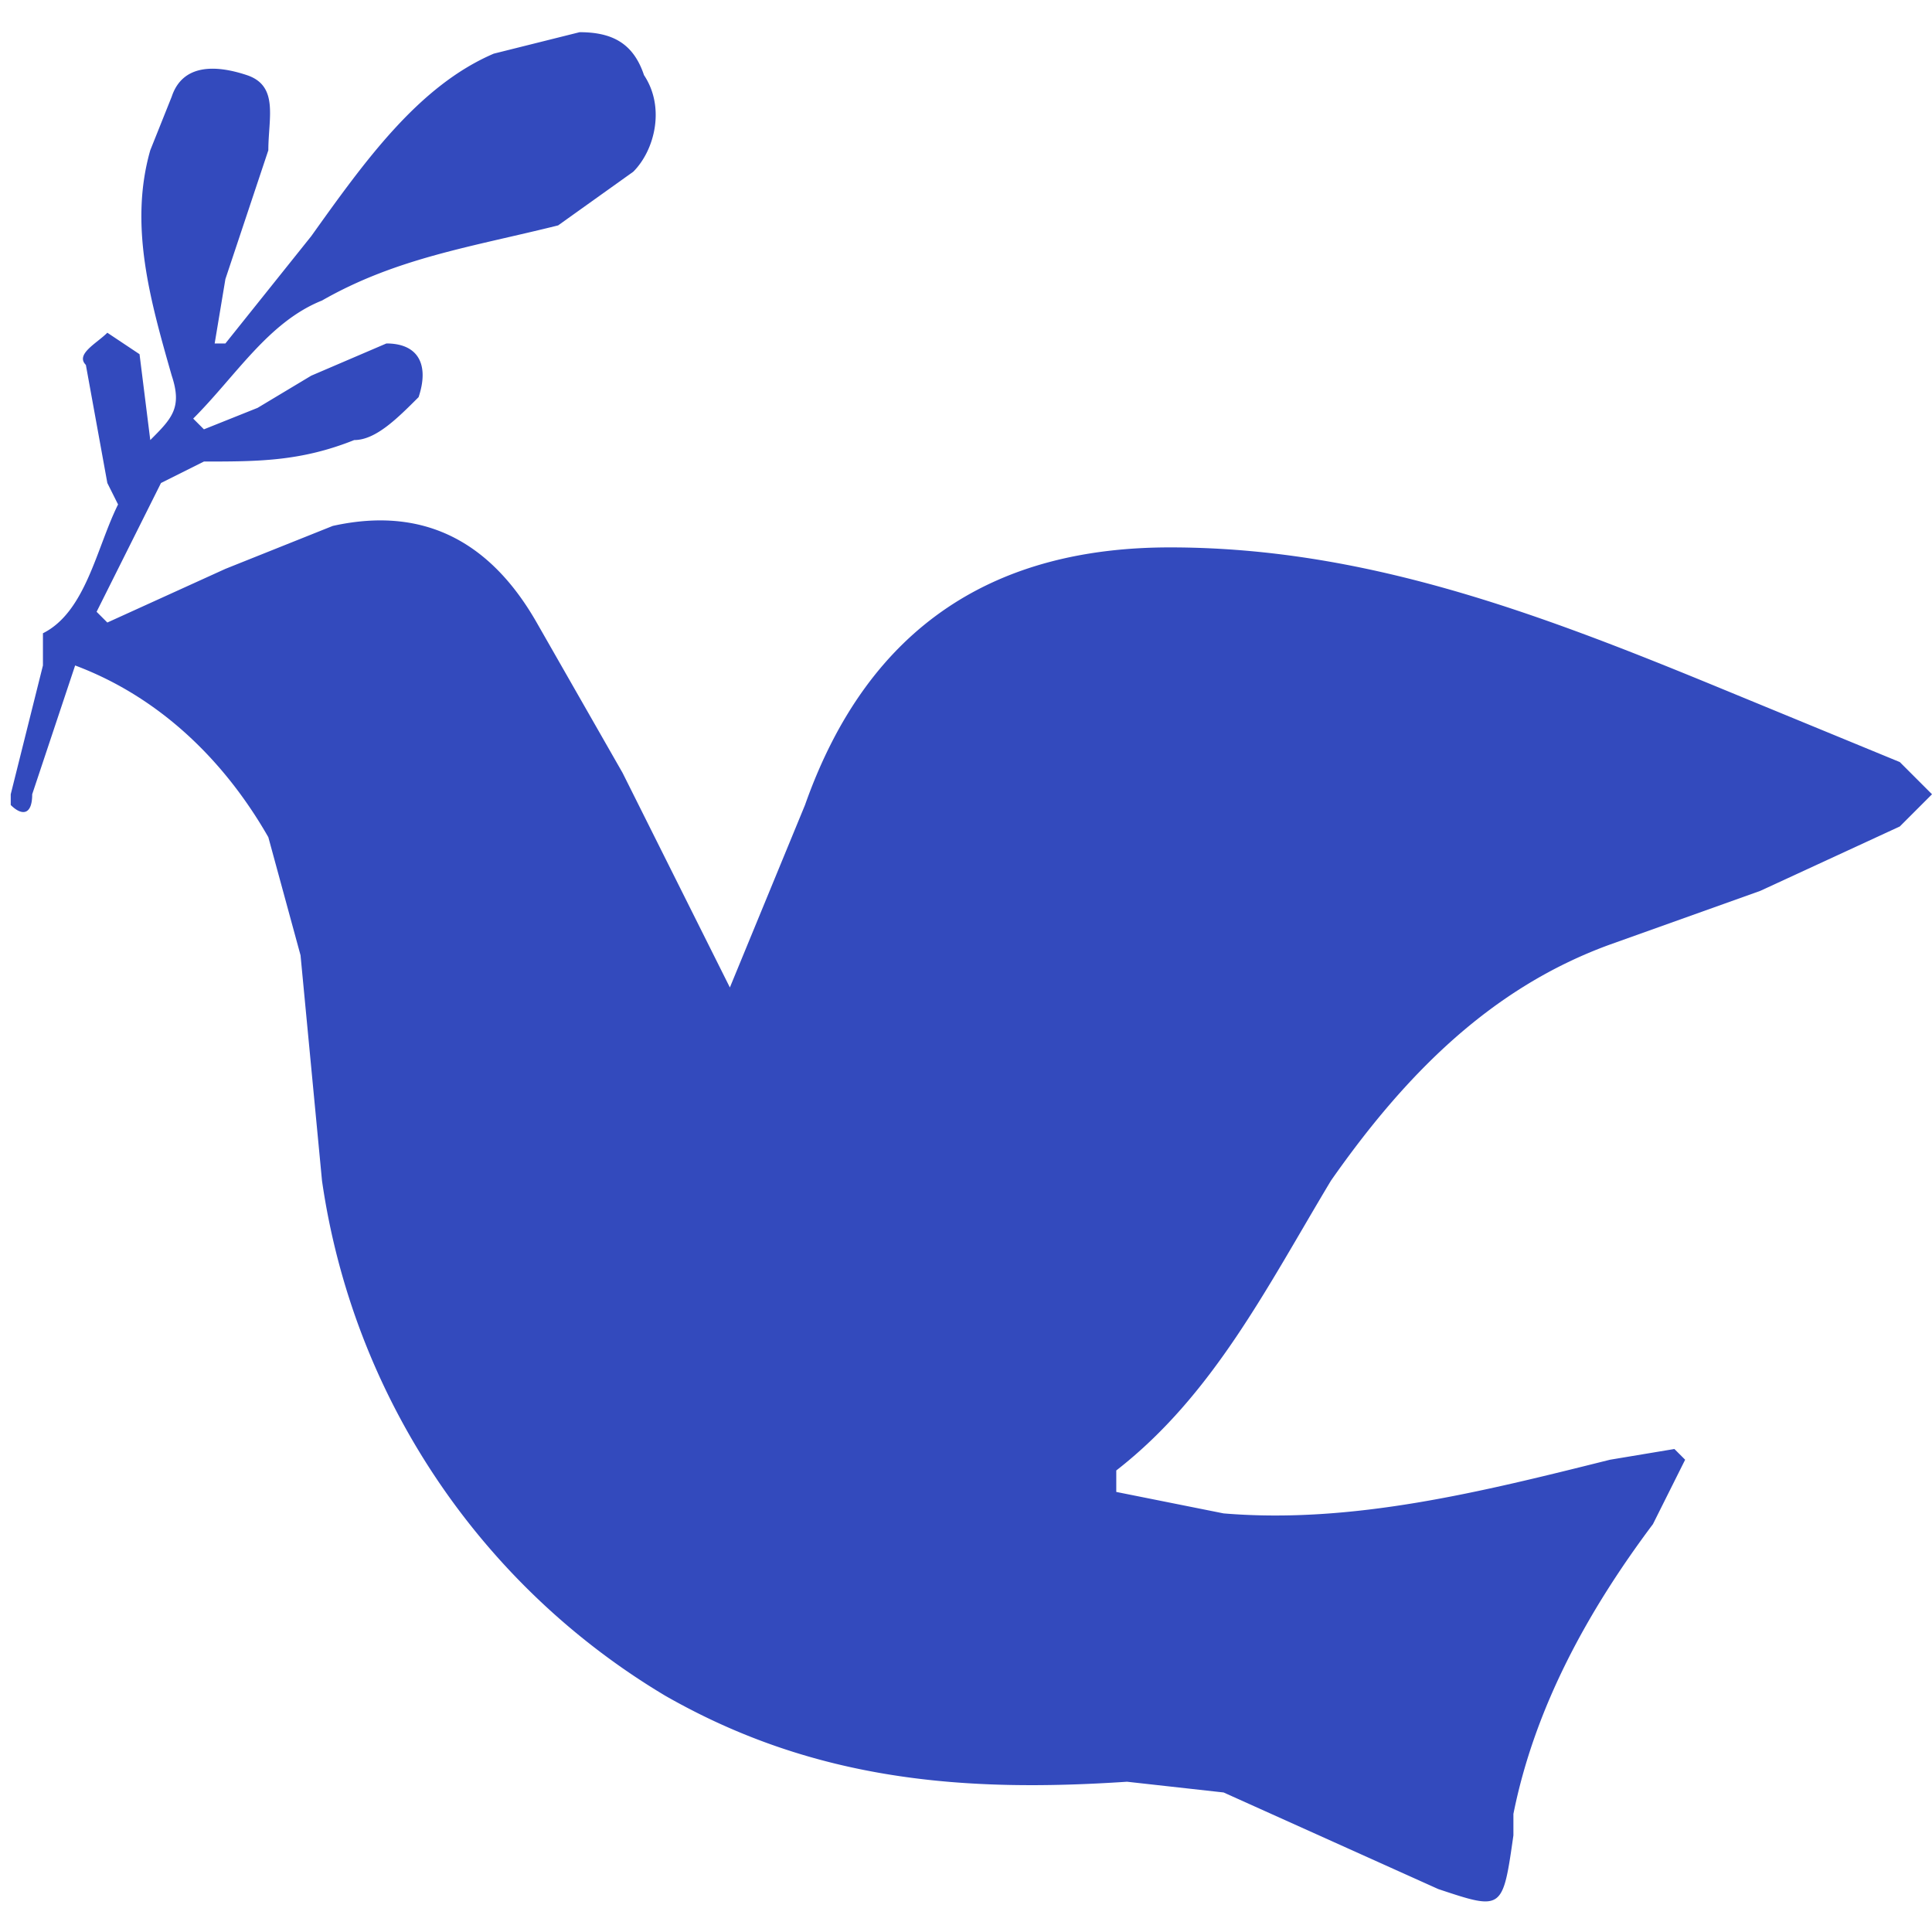 <svg version="1" xmlns="http://www.w3.org/2000/svg" width="180" height="180" viewBox="0 0 180 180"><path fill="#334abd" d="M1 74l3-12v-3c4-2 5-8 7-12l-1-2-2-11c-1-1 1-2 2-3l3 2 1 8c2-2 3-3 2-6-2-7-4-14-2-21l2-5c1-3 4-3 7-2s2 4 2 7l-4 12-1 6h1l8-10c5-7 10-14 17-17l8-2c3 0 5 1 6 4 2 3 1 7-1 9l-7 5c-8 2-15 3-22 7-5 2-8 7-12 11l1 1 5-2 5-3 7-3c3 0 4 2 3 5-2 2-4 4-6 4-5 2-9 2-14 2l-4 2-6 12 1 1 11-5 10-4c9-2 15 2 19 9l8 14 10 20 7-17c6-17 18-24 34-24 18 0 34 6 51 13l17 7 3 3-3 3-13 6-14 5c-11 4-19 12-26 22-6 10-11 20-20 27v2l10 2c12 1 24-2 36-5l6-1 1 1-3 6c-6 8-11 17-13 27v2c-1 7-1 7-7 5l-20-9-9-1c-15 1-29 0-43-8a67 67 0 0 1-32-48l-2-21-3-11c-4-7-10-13-18-16L3 74c0 2-1 2-2 1v-1z"/></svg>